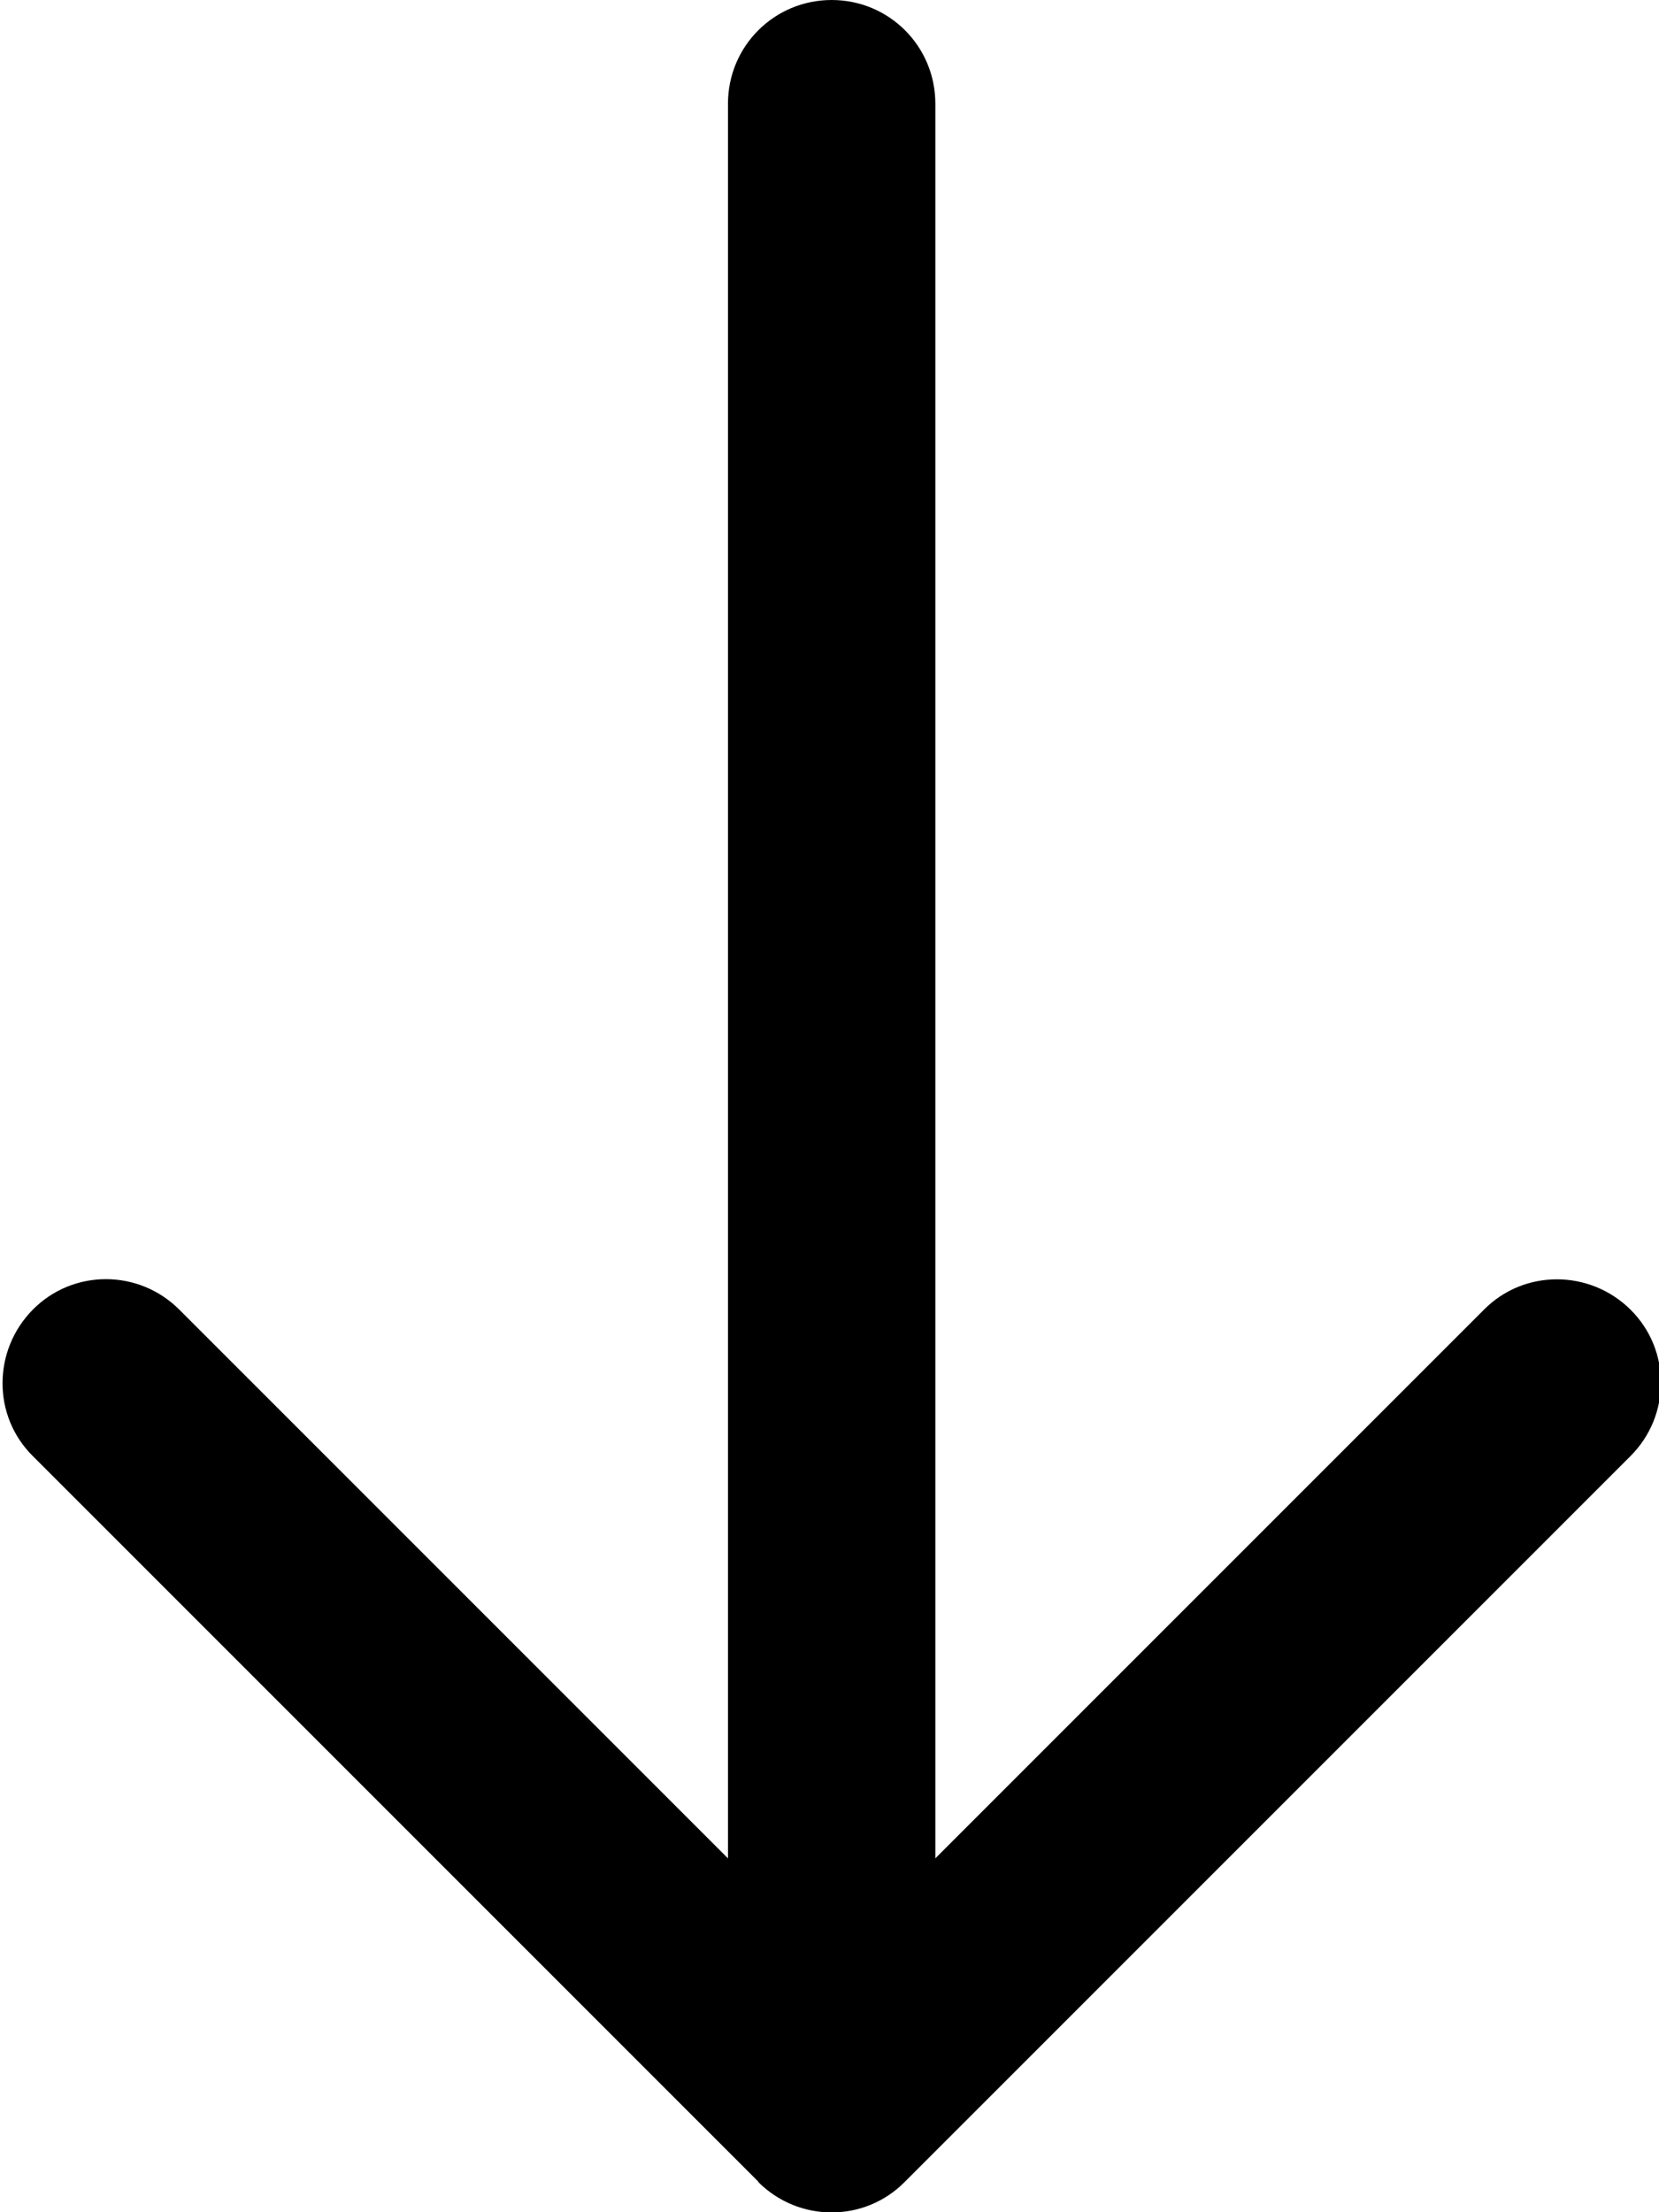<svg xmlns="http://www.w3.org/2000/svg" viewBox="0 0 384 512"><!--! Font Awesome Pro 7.0.0 by @fontawesome - https://fontawesome.com License - https://fontawesome.com/license (Commercial License) Copyright 2025 Fonticons, Inc. --><path fill="currentColor" d="M175.5 505c9.4 9.4 24.6 9.4 33.9 0l168-168c9.4-9.4 9.4-24.6 0-33.9s-24.6-9.4-33.9 0l-127 127 0-406.1c0-13.3-10.7-24-24-24s-24 10.7-24 24l0 406.1-127-127c-9.4-9.4-24.6-9.4-33.9 0s-9.4 24.6 0 33.9l168 168z"/></svg>